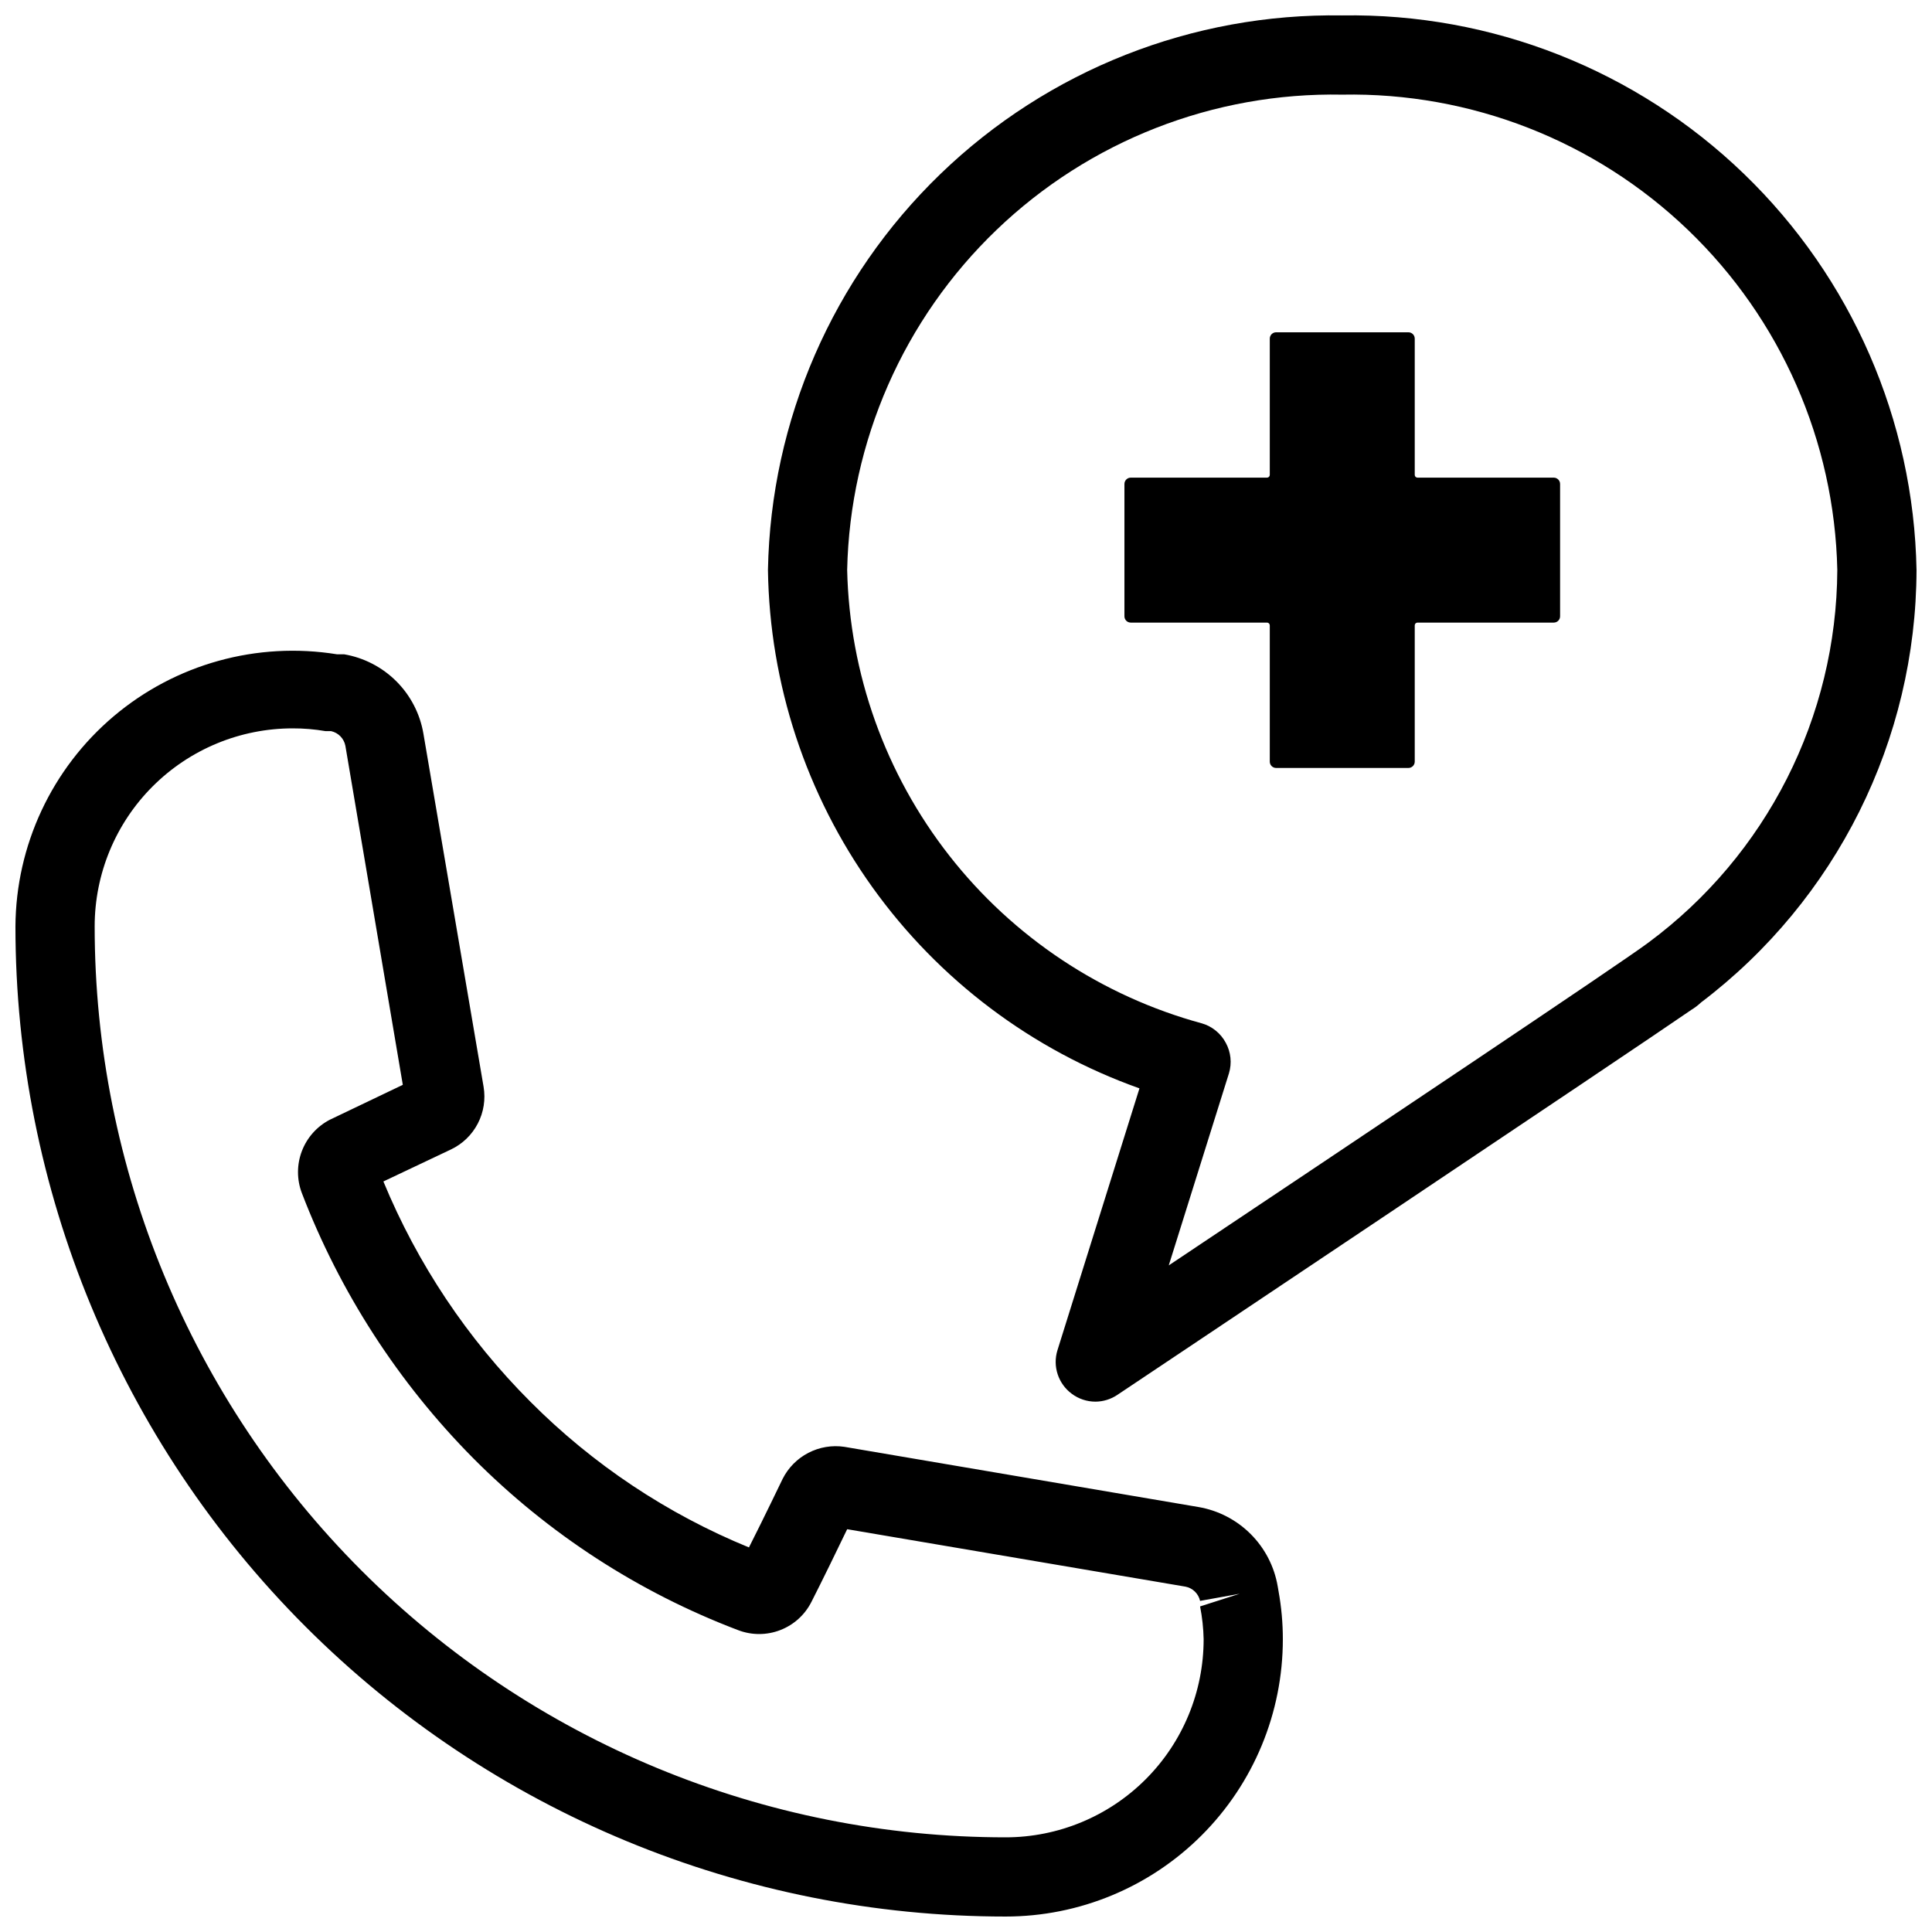 <?xml version="1.0" encoding="UTF-8"?>
<!-- Uploaded to: SVG Find, www.svgrepo.com, Generator: SVG Find Mixer Tools -->
<svg width="800px" height="800px" version="1.1" viewBox="144 144 512 512" xmlns="http://www.w3.org/2000/svg">
 <defs>
  <clipPath id="b">
   <path d="m148.09 316h335.91v335.9h-335.91z"/>
  </clipPath>
  <clipPath id="a">
   <path d="m347 148.09h304.9v367.91h-304.9z"/>
  </clipPath>
 </defs>
 <path d="m555.76 270.58h-36.105c-0.406 0-0.734-0.328-0.734-0.734v-36.105c0-0.93-0.75-1.68-1.68-1.68h-35.055c-0.93 0-1.68 0.75-1.68 1.68v36.105c0 0.406-0.328 0.734-0.734 0.734h-36.109c-0.926 0-1.676 0.754-1.676 1.68v35.059c0 0.445 0.176 0.871 0.488 1.188 0.316 0.312 0.742 0.488 1.188 0.488h36.109c0.406 0 0.734 0.332 0.734 0.738v36.105c0 0.445 0.176 0.871 0.492 1.188 0.312 0.312 0.742 0.492 1.188 0.492h35.059-0.004c0.445 0 0.875-0.18 1.188-0.492 0.316-0.316 0.492-0.742 0.492-1.188v-36.105c0-0.406 0.328-0.738 0.734-0.738h36.105c0.445 0 0.875-0.176 1.188-0.488 0.316-0.316 0.492-0.742 0.492-1.188v-35.059c0-0.926-0.75-1.68-1.68-1.68z"/>
 <g clip-path="url(#b)">
  <path d="m482.6 564.37c-0.898-5.242-3.402-10.074-7.16-13.832-3.758-3.758-8.59-6.262-13.832-7.16l-93.836-15.953h0.004c-3.277-0.488-6.625 0.074-9.562 1.602-2.941 1.523-5.324 3.938-6.812 6.898 0 0-5.039 10.496-8.922 18.156v0.004c-21.699-8.879-41.398-22.012-57.938-38.629-16.695-16.699-29.926-36.531-38.941-58.355l17.949-8.504c3.039-1.453 5.523-3.859 7.074-6.852 1.555-2.992 2.09-6.406 1.531-9.73l-15.953-93.625c-0.898-5.238-3.402-10.07-7.16-13.832-3.762-3.758-8.594-6.262-13.832-7.16h-1.891c-21.191-3.434-42.824 2.57-59.211 16.434-16.391 13.867-25.895 34.207-26.016 55.676 0 69.59 27.645 136.34 76.855 185.54 49.211 49.211 115.95 76.855 185.55 76.855 19.484 0 38.172-7.738 51.949-21.52 13.781-13.777 21.52-32.465 21.52-51.953 0.004-4.293-0.383-8.578-1.152-12.805zm-19.625 14.062c0 13.922-5.531 27.27-15.371 37.109-9.844 9.844-23.191 15.371-37.109 15.371-64.027 0-125.43-25.434-170.7-70.707-45.273-45.273-70.707-106.68-70.707-170.7 0-13.922 5.527-27.27 15.371-37.109 9.844-9.844 23.191-15.371 37.109-15.371 2.918-0.008 5.836 0.238 8.711 0.734h1.469c1.922 0.426 3.406 1.949 3.781 3.883l15.219 89.848-19.312 9.238v-0.004c-3.406 1.762-6.051 4.711-7.422 8.289-1.375 3.582-1.387 7.543-0.031 11.129 10.105 26.34 25.582 50.289 45.449 70.324 19.891 20.016 43.832 35.547 70.215 45.551 3.598 1.371 7.578 1.359 11.164-0.039 3.59-1.395 6.531-4.074 8.254-7.516 2.625-5.144 7.031-14.168 9.445-19.207l89.637 15.219h0.004c1.93 0.371 3.457 1.855 3.883 3.777l10.496-1.891-10.496 3.359c0.566 2.871 0.883 5.785 0.945 8.711z"/>
 </g>
 <g clip-path="url(#a)">
  <path d="m499.71 148.09c-39.652-0.645-77.945 14.461-106.48 42.008-28.531 27.547-44.973 65.285-45.715 104.94 0.438 30.207 10.102 59.562 27.699 84.121s42.285 43.145 70.754 53.27l-21.727 69.379c-1.324 4.262 0.191 8.891 3.777 11.547 1.816 1.363 4.027 2.098 6.297 2.098 2.059-0.016 4.066-0.637 5.773-1.781 5.668-3.777 136.45-91.211 152.09-102.02v-0.004c0.941-0.57 1.824-1.238 2.625-1.992 35.867-27.211 56.984-69.598 57.098-114.62-0.746-39.652-17.184-77.391-45.715-104.94-28.531-27.547-66.824-42.652-106.48-42.008zm81.133 245.71c-6.508 4.934-76.203 51.535-127.11 85.543l15.953-50.906c0.816-2.695 0.516-5.609-0.84-8.082-1.32-2.488-3.59-4.344-6.297-5.141-26.539-7.215-50.035-22.812-66.98-44.473-16.949-21.656-26.441-48.215-27.062-75.707 0.742-34.086 14.973-66.484 39.566-90.094 24.594-23.613 57.547-36.508 91.633-35.859 34.086-0.648 67.039 12.246 91.633 35.859 24.594 23.609 38.824 56.008 39.566 90.094-0.188 38.973-18.742 75.574-50.066 98.766z"/>
 </g>
</svg>